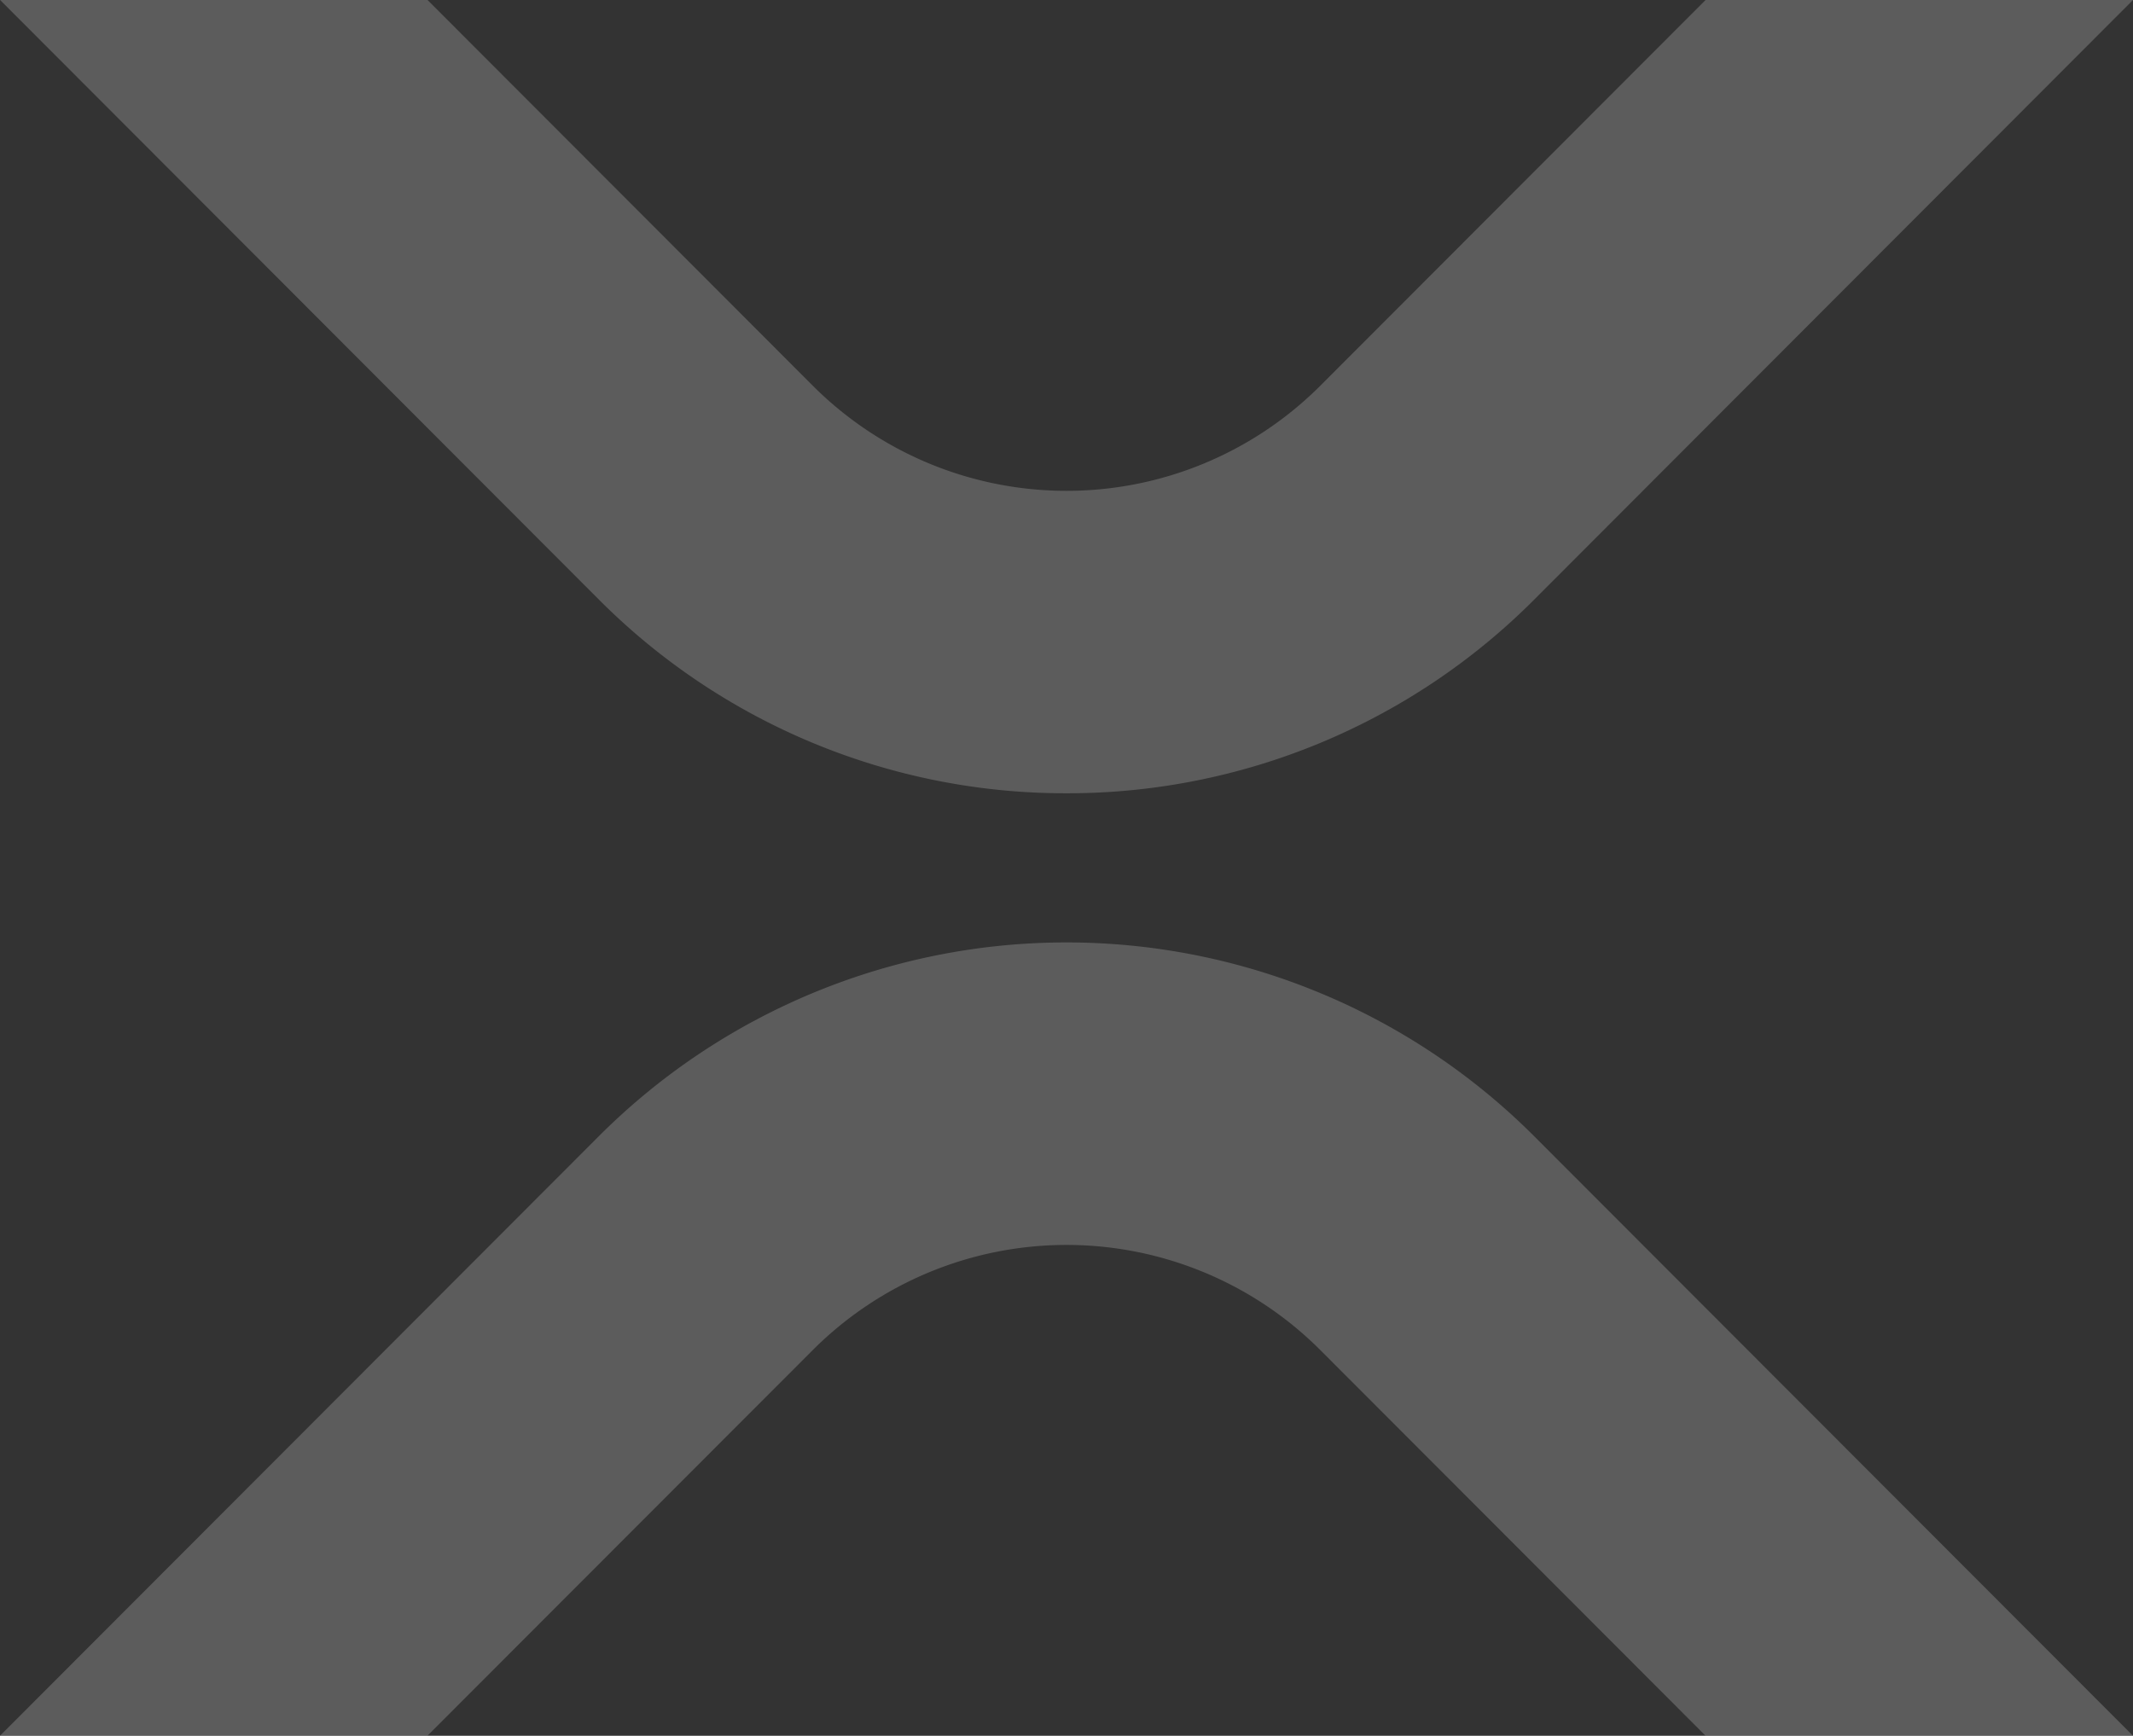 <svg xmlns="http://www.w3.org/2000/svg" width="360" height="293" viewBox="0 0 360 293">
  <rect x="0" y="0" width="360" height="293" fill="#333333" stroke="none"/>
  <g id="Marchio_Lixit_White_20" data-name="Marchio Lixit White 20" opacity="0.201" style="isolation: isolate">
    <path id="Tracciato_1124" data-name="Tracciato 1124" d="M224.434,134.1a111.182,111.182,0,0,0,78.895-32.658L404.425.193H332.283L267.25,65.315a60.557,60.557,0,0,1-85.631,0L116.586.193H44.444l101.1,101.251A111.154,111.154,0,0,0,224.434,134.1" transform="translate(-44.425 -0.193)" fill="#fff"/>
    <path id="Tracciato_1125" data-name="Tracciato 1125" d="M145.555,42.67,44.443,143.921h72.142L181.634,78.8a60.557,60.557,0,0,1,85.631,0L332.3,143.921H404.44L303.328,42.67a111.585,111.585,0,0,0-157.773,0" transform="translate(-44.443 149.079)" fill="#fff"/>
  </g>
</svg>
